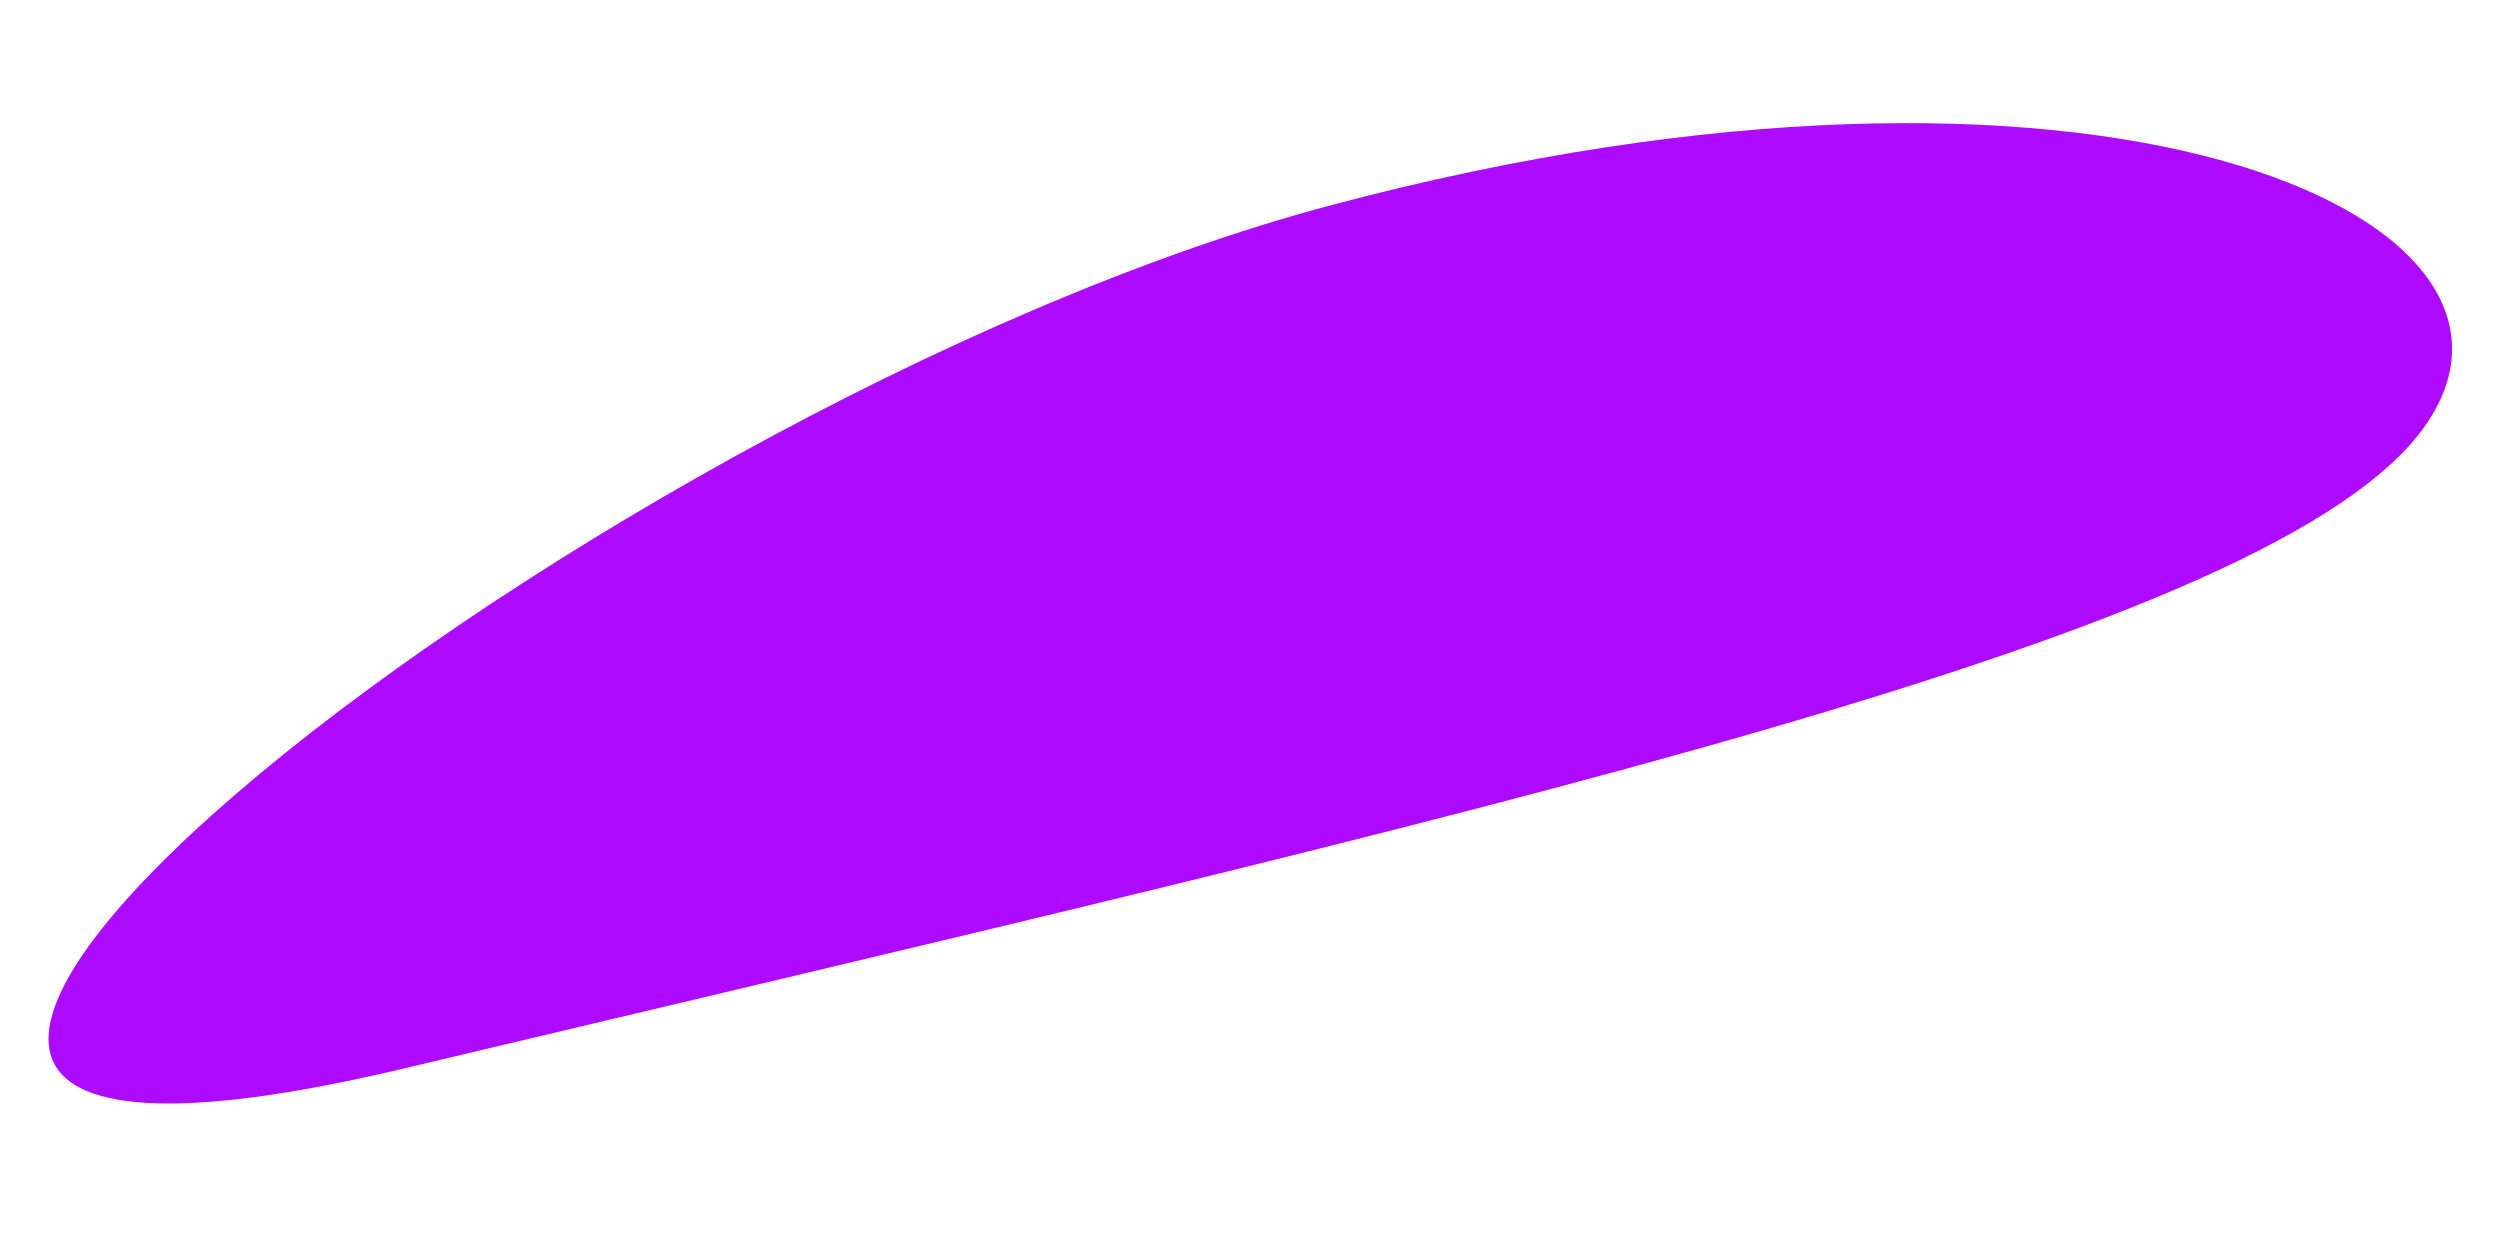 <?xml version="1.0" encoding="UTF-8"?> <!-- Generator: Adobe Illustrator 23.0.2, SVG Export Plug-In . SVG Version: 6.00 Build 0) --> <svg xmlns="http://www.w3.org/2000/svg" xmlns:xlink="http://www.w3.org/1999/xlink" id="Layer_1" x="0px" y="0px" viewBox="0 0 402.7 198.9" style="enable-background:new 0 0 402.7 198.9;" xml:space="preserve"> <style type="text/css"> .st0{fill:#AD0AFF;} </style> <path class="st0" d="M65.1,172.1C238.7,130.8,367,102.6,390.7,68.5c23.7-34-53.3-68.1-176.1-35.5S-84.3,207.6,65.1,172.1z"></path> </svg> 